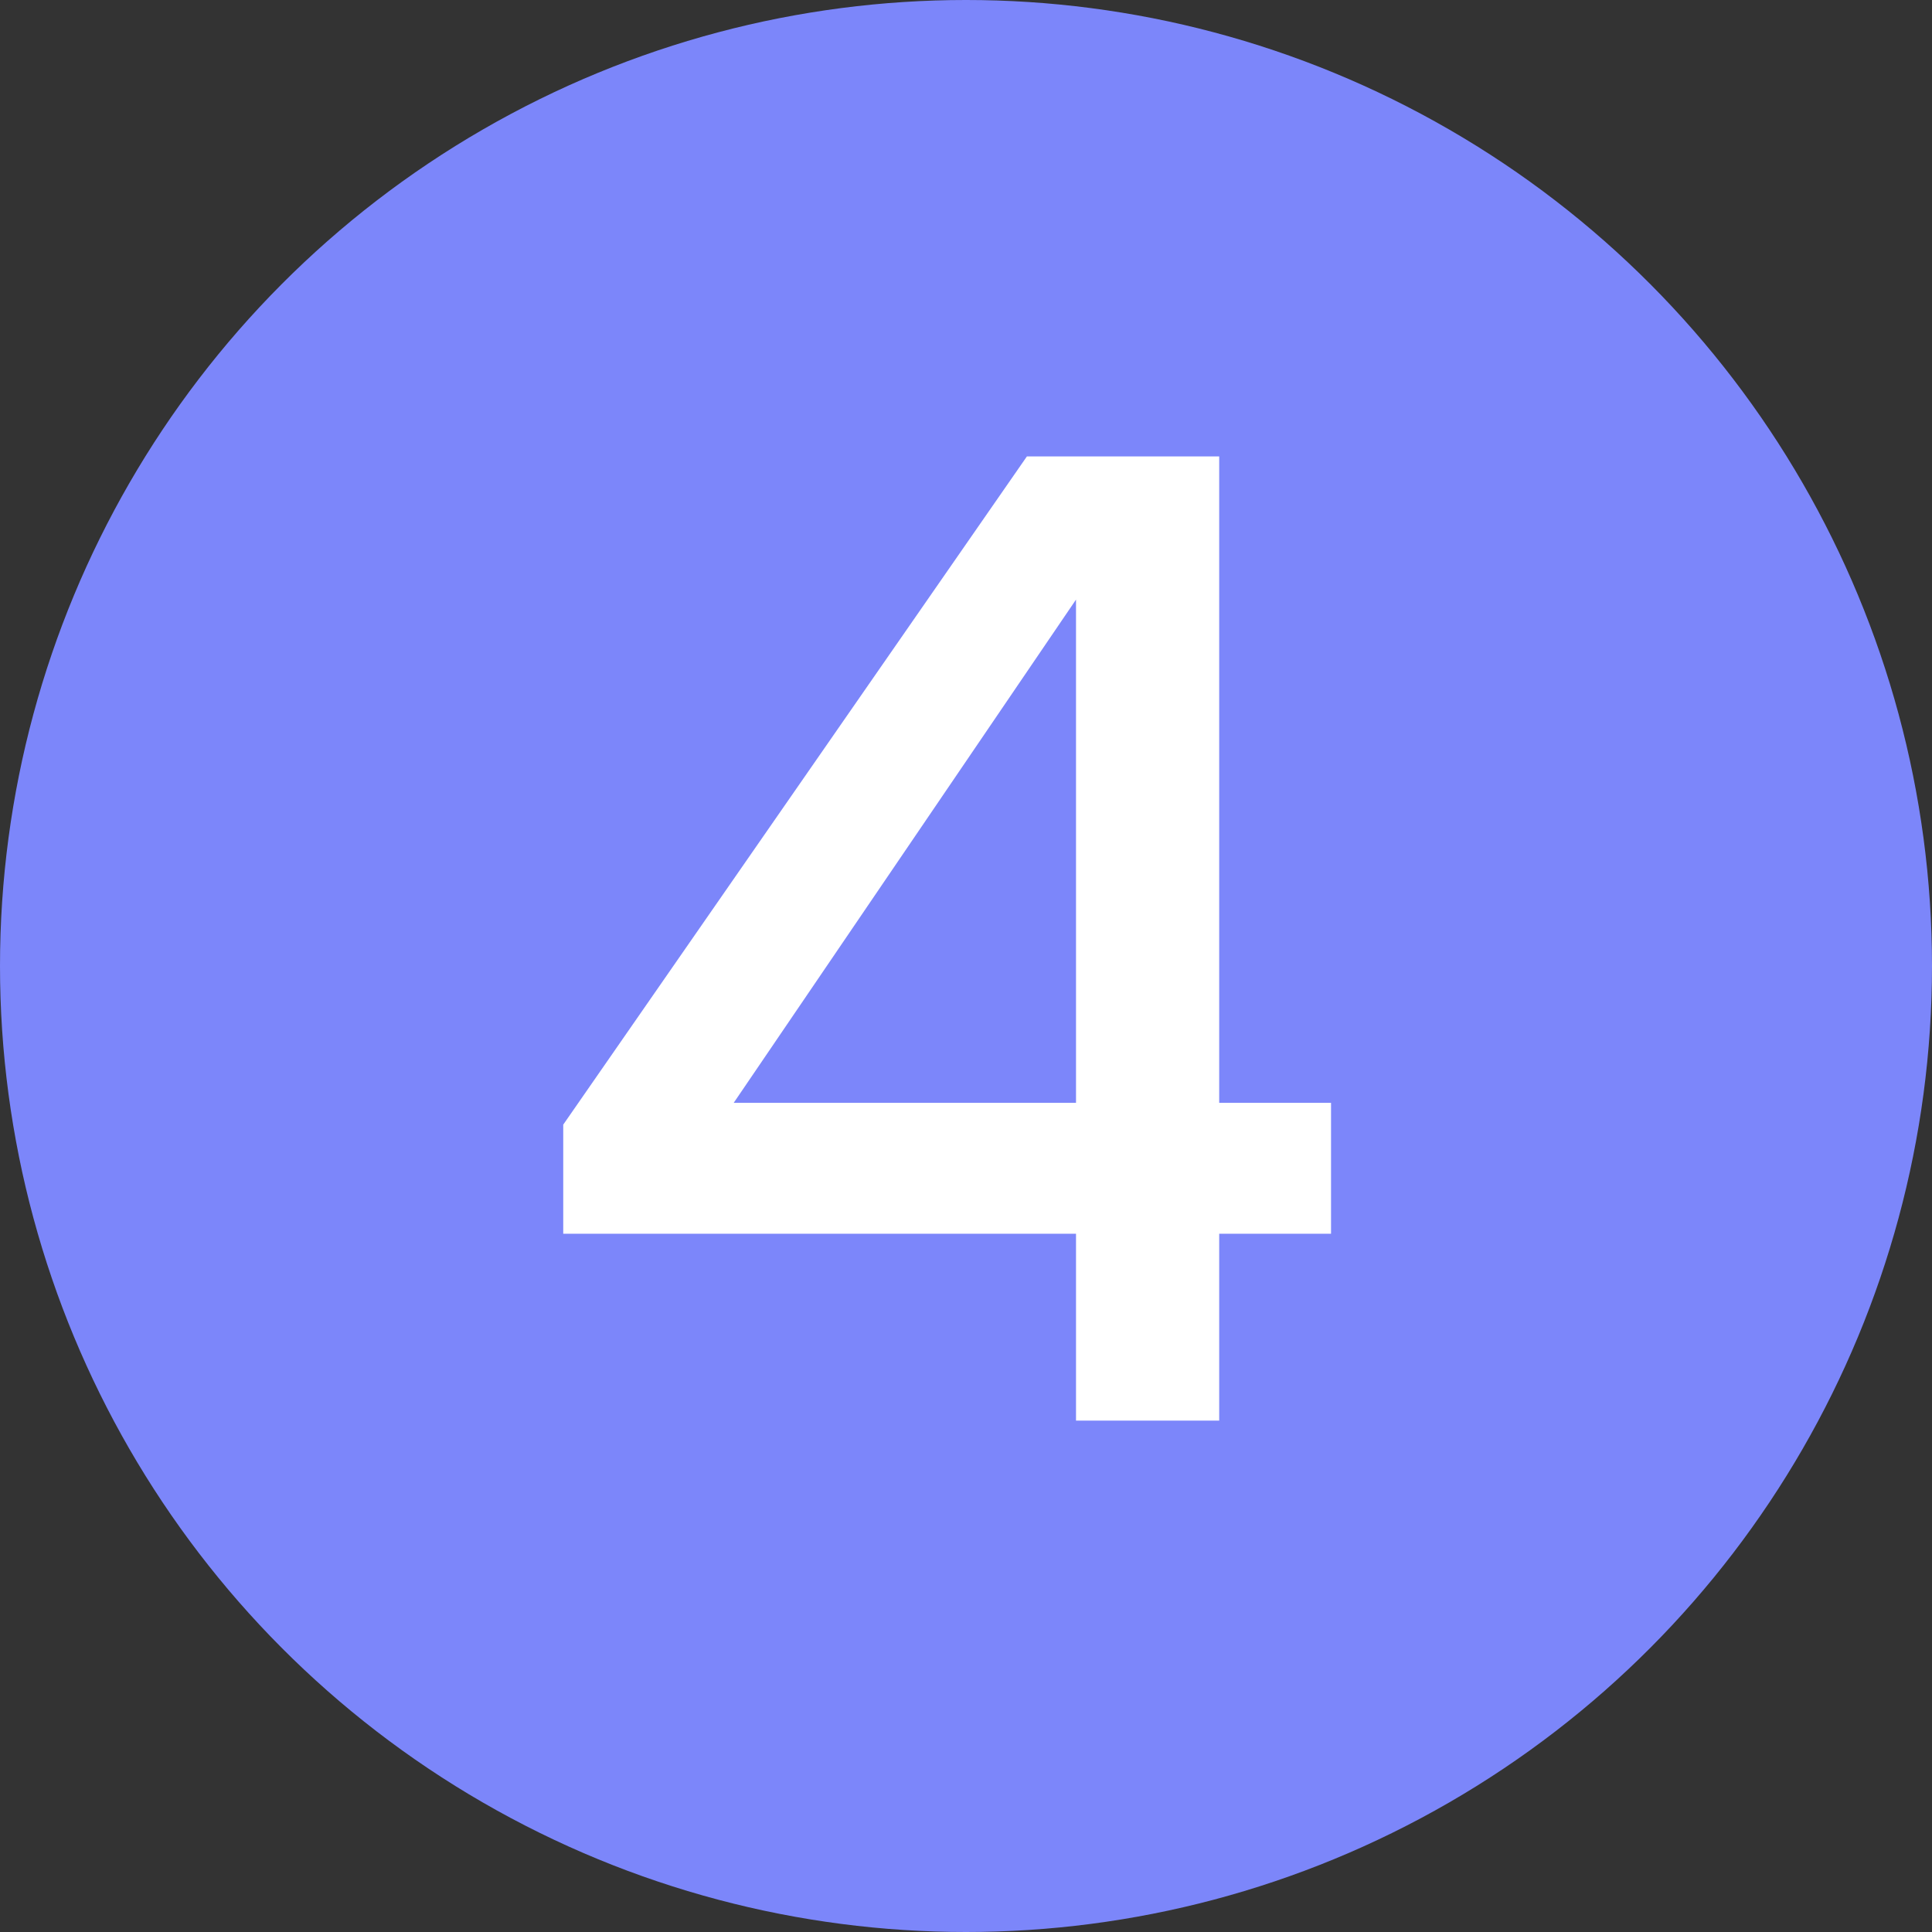 <?xml version="1.0" encoding="UTF-8"?> <svg xmlns="http://www.w3.org/2000/svg" width="68" height="68" viewBox="0 0 68 68" fill="none"><rect x="0" y="0" width="68" height="68" fill="#333333" stroke="none"/><circle cx="34" cy="34" r="34" fill="#7C86FA"></circle><path d="M37.872 50V43.424H19.824V39.584L36.144 16.064H42.912V38.816H46.848V43.424H42.912V50H37.872ZM25.824 38.816H37.872V21.104L25.824 38.816Z" fill="white"></path></svg> 